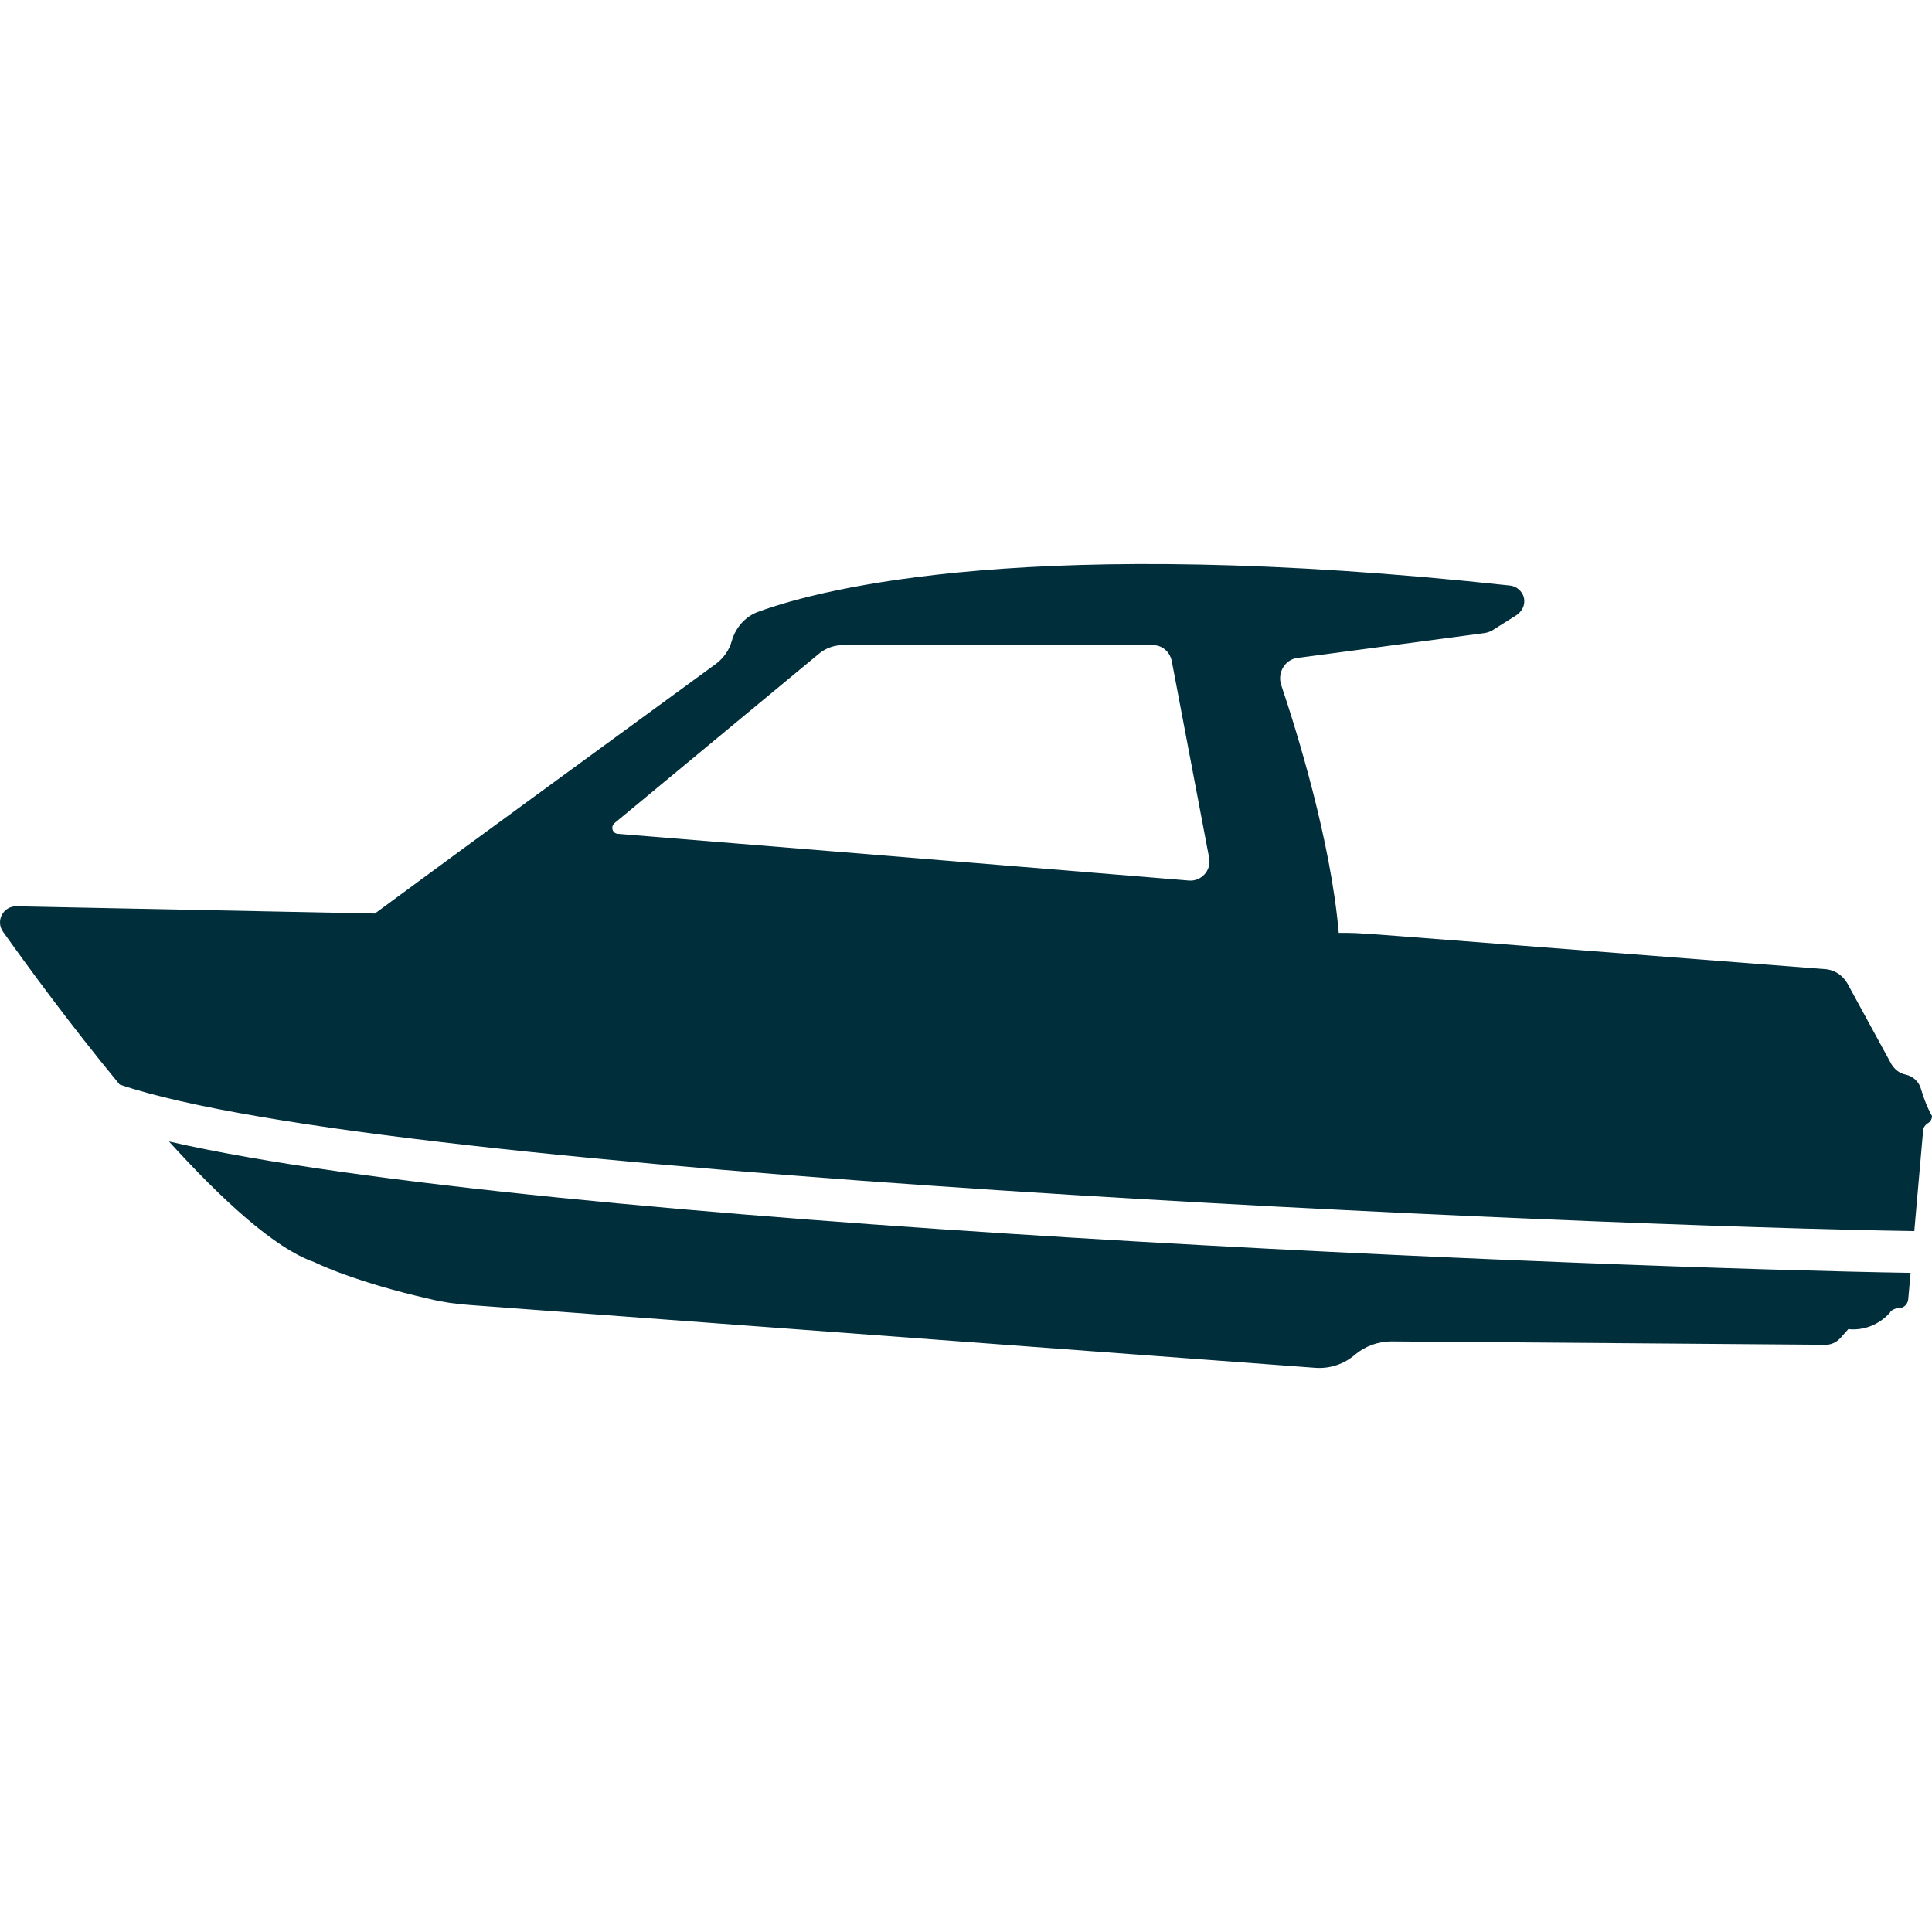 <?xml version="1.0" encoding="UTF-8"?>
<svg xmlns="http://www.w3.org/2000/svg" width="80" height="80" viewBox="0 0 80 80" fill="none">
  <g clip-path="url(#clip0_3811_41524)">
    <path d="M13.02 52.264C13.02 52.264 14.598 53.067 17.851 53.801C18.364 53.926 18.89 53.995 19.43 54.036L54.47 56.639C55.066 56.681 55.661 56.487 56.118 56.086C56.533 55.739 57.073 55.545 57.613 55.545L75.556 55.684C75.805 55.698 76.04 55.587 76.206 55.407L76.539 55.033C76.608 55.047 76.677 55.047 76.746 55.047C77.328 55.047 77.882 54.784 78.269 54.341V54.327C78.352 54.23 78.477 54.175 78.602 54.175C78.823 54.175 79.003 54.009 79.017 53.787L79.114 52.707C67.166 52.514 22.503 50.825 6.997 47.266C9.171 49.661 11.372 51.697 13.02 52.264Z" fill="#012E3B"></path>
    <path d="M79.55 45.11C79.467 44.794 79.217 44.56 78.9 44.494C78.65 44.444 78.45 44.277 78.317 44.06L76.5 40.727C76.3 40.377 75.95 40.144 75.534 40.127C54.152 38.478 56.769 38.644 55.435 38.628C55.102 34.794 53.702 30.295 53.052 28.362C52.885 27.862 53.202 27.312 53.719 27.245L61.485 26.212C61.585 26.195 61.668 26.162 61.751 26.129L62.785 25.479C63.001 25.329 63.118 25.129 63.118 24.895C63.118 24.762 63.085 24.645 63.001 24.529C62.885 24.362 62.701 24.262 62.518 24.245C42.803 22.112 34.07 24.362 31.454 25.312C30.887 25.495 30.471 25.962 30.304 26.529C30.204 26.912 29.954 27.262 29.637 27.495C27.521 29.045 19.288 35.045 15.522 37.828L0.689 37.528C0.139 37.511 -0.194 38.128 0.123 38.578C1.106 39.961 2.906 42.427 4.956 44.91C16.122 48.694 66.151 50.777 79.267 50.977L79.633 46.81C79.633 46.694 79.717 46.594 79.8 46.527C79.933 46.46 80 46.344 80 46.21C80 46.21 79.75 45.794 79.55 45.11ZM49.219 36.461C31.504 35.011 36.487 35.411 25.587 34.528C25.354 34.511 25.271 34.228 25.454 34.078L33.92 27.062C34.203 26.828 34.553 26.712 34.92 26.712H47.736C48.119 26.712 48.436 26.979 48.519 27.362L50.069 35.528C50.169 36.044 49.736 36.511 49.219 36.461Z" fill="#012E3B"></path>
  </g>
  <defs>
    <clipPath id="clip0_3811_41524">
      <rect width="80" height="33.289" fill="white" transform="translate(0 23.355)"></rect>
    </clipPath>
  </defs>
</svg>
